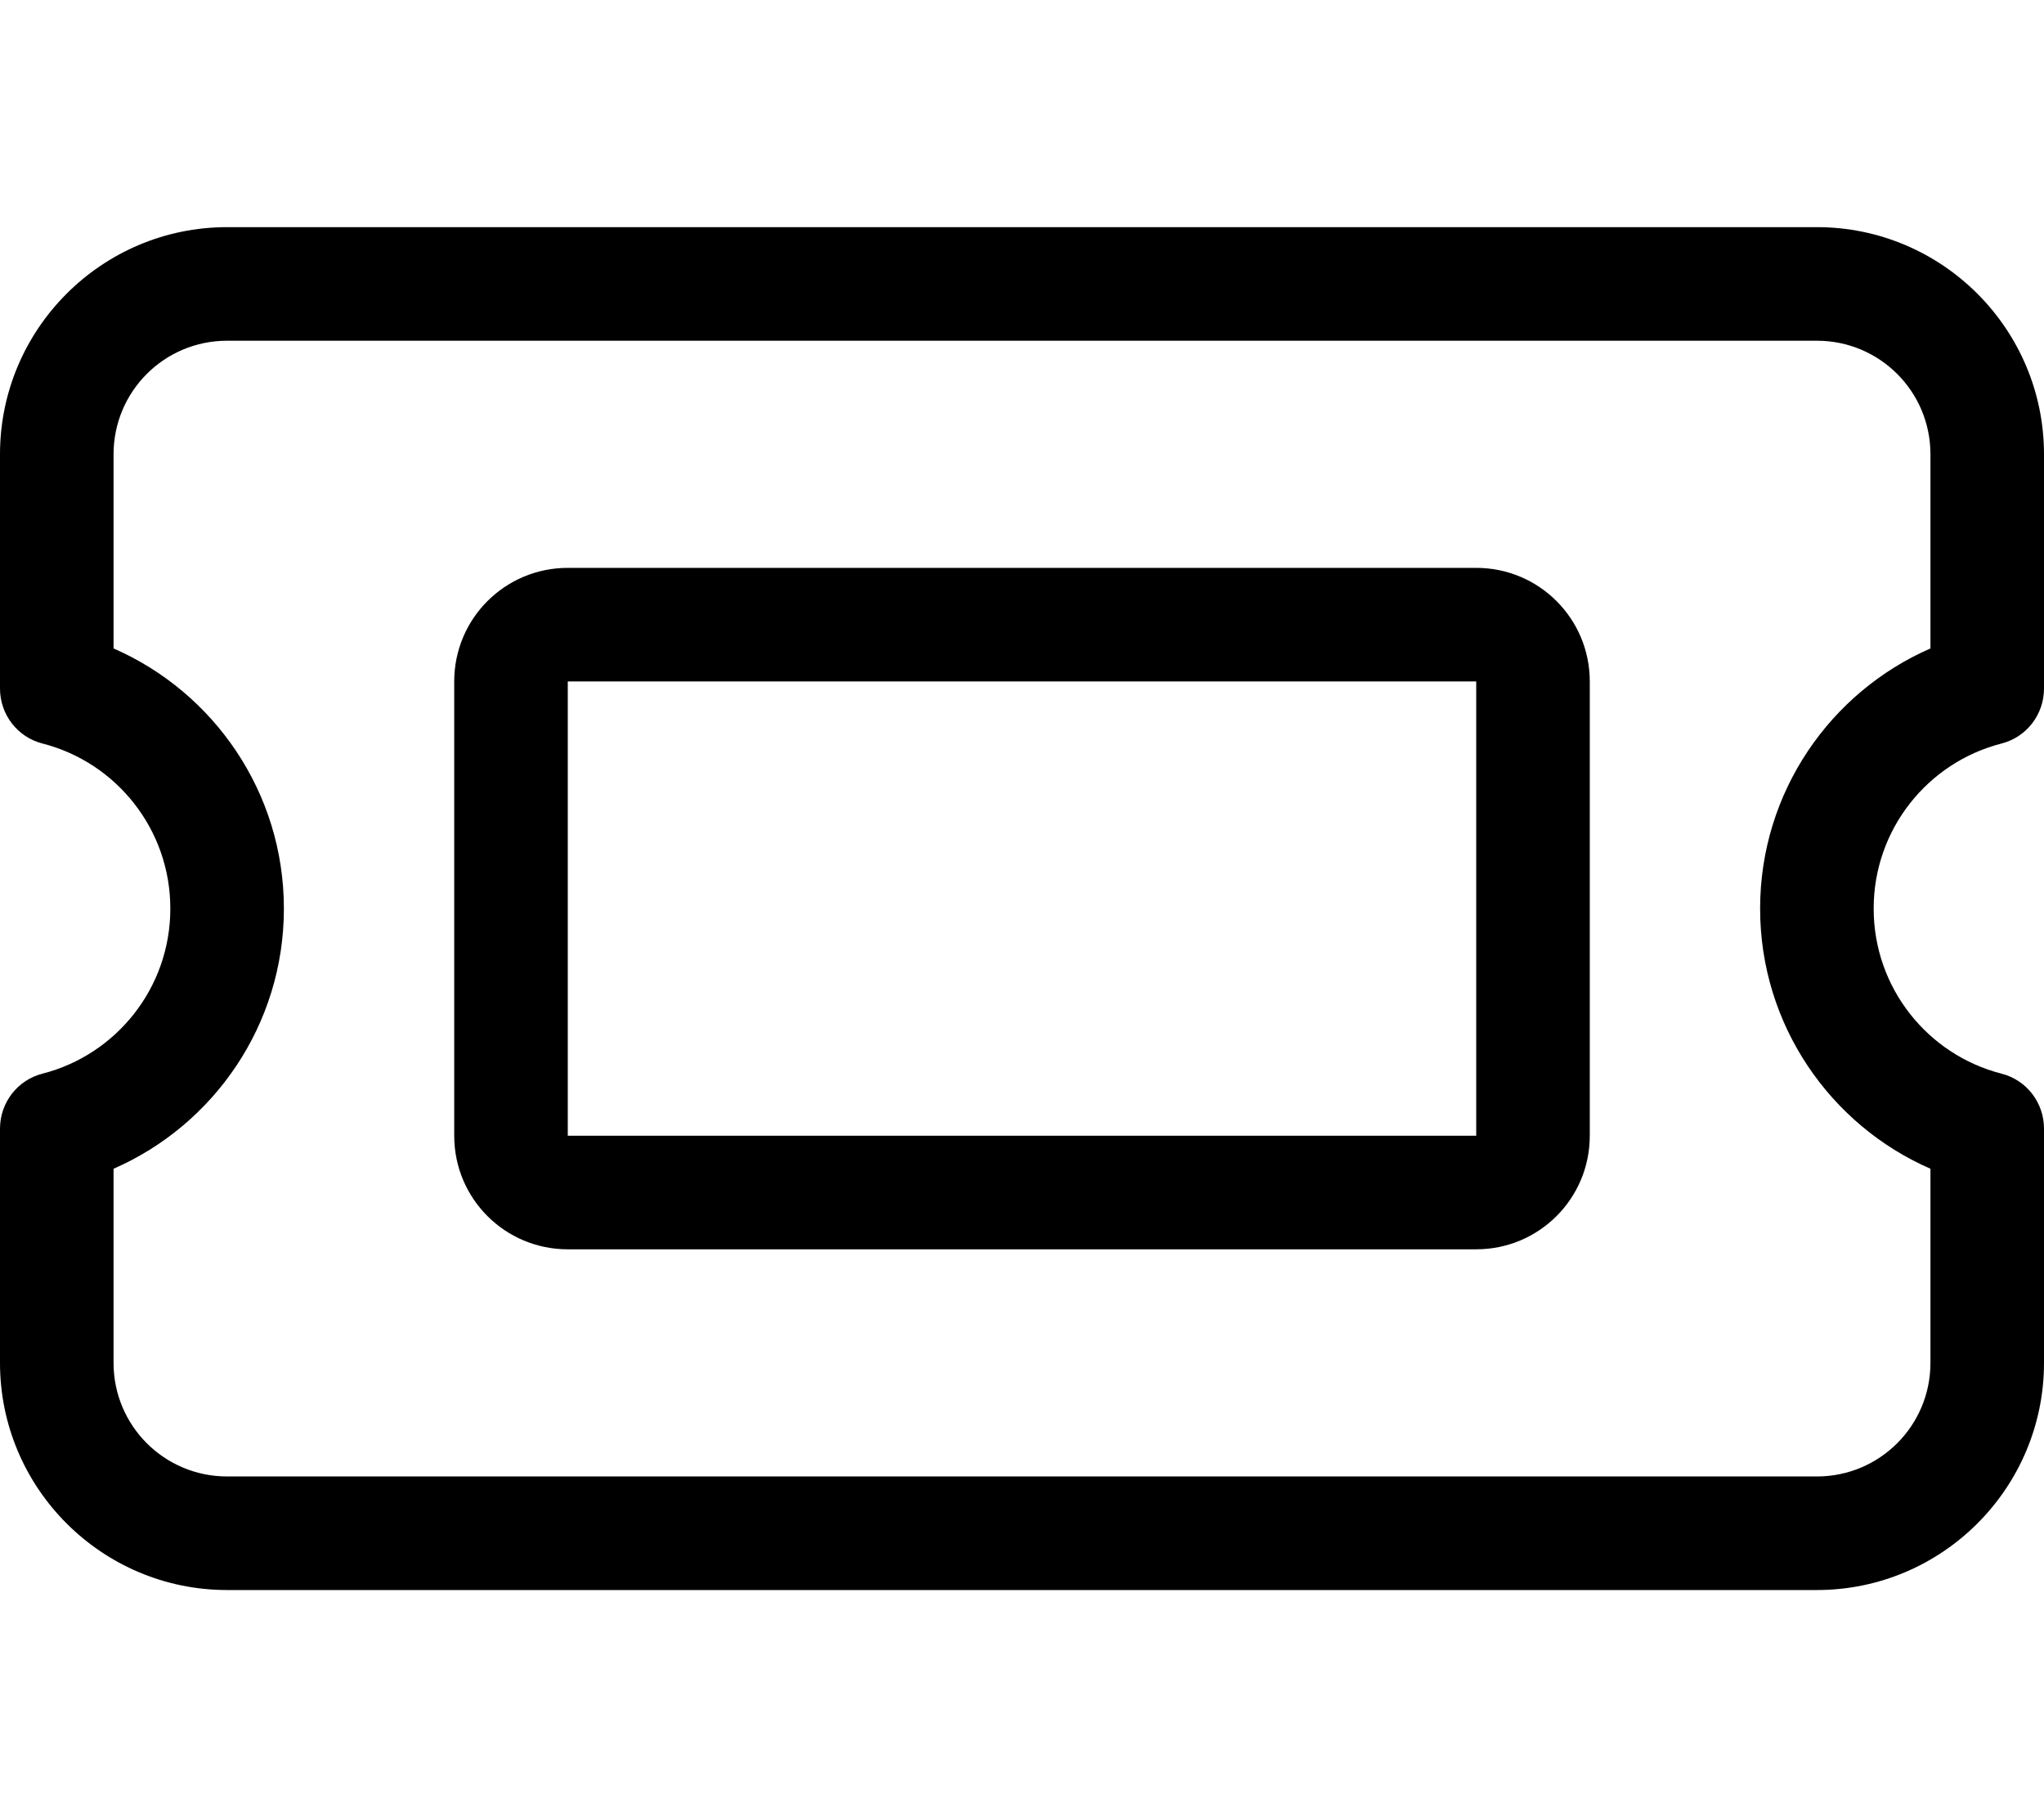 <svg xmlns="http://www.w3.org/2000/svg" viewBox="0 0 576 512"><!--! Font Awesome Pro 6.5.0 by @fontawesome - https://fontawesome.com License - https://fontawesome.com/license (Commercial License) Copyright 2023 Fonticons, Inc. --><path d="M64 64C28.7 64 0 92.7 0 128v66c0 7.3 4.9 13.7 12 15.5c20.7 5.3 36 24.1 36 46.5s-15.3 41.2-36 46.5C4.9 304.3 0 310.7 0 318v66c0 35.3 28.7 64 64 64H512c35.3 0 64-28.7 64-64V318c0-7.3-4.9-13.7-12-15.5c-20.7-5.3-36-24.1-36-46.5s15.3-41.2 36-46.5c7.1-1.8 12-8.2 12-15.5V128c0-35.3-28.7-64-64-64H64zM32 128c0-17.7 14.3-32 32-32H512c17.7 0 32 14.3 32 32v54.7c-28.2 12.3-48 40.5-48 73.3s19.8 61 48 73.3V384c0 17.7-14.3 32-32 32H64c-17.7 0-32-14.3-32-32V329.3C60.2 317 80 288.8 80 256s-19.8-61-48-73.3V128zm128 64H416V320H160V192zm-32 0V320c0 17.7 14.3 32 32 32H416c17.7 0 32-14.3 32-32V192c0-17.7-14.3-32-32-32H160c-17.7 0-32 14.3-32 32z"/></svg>